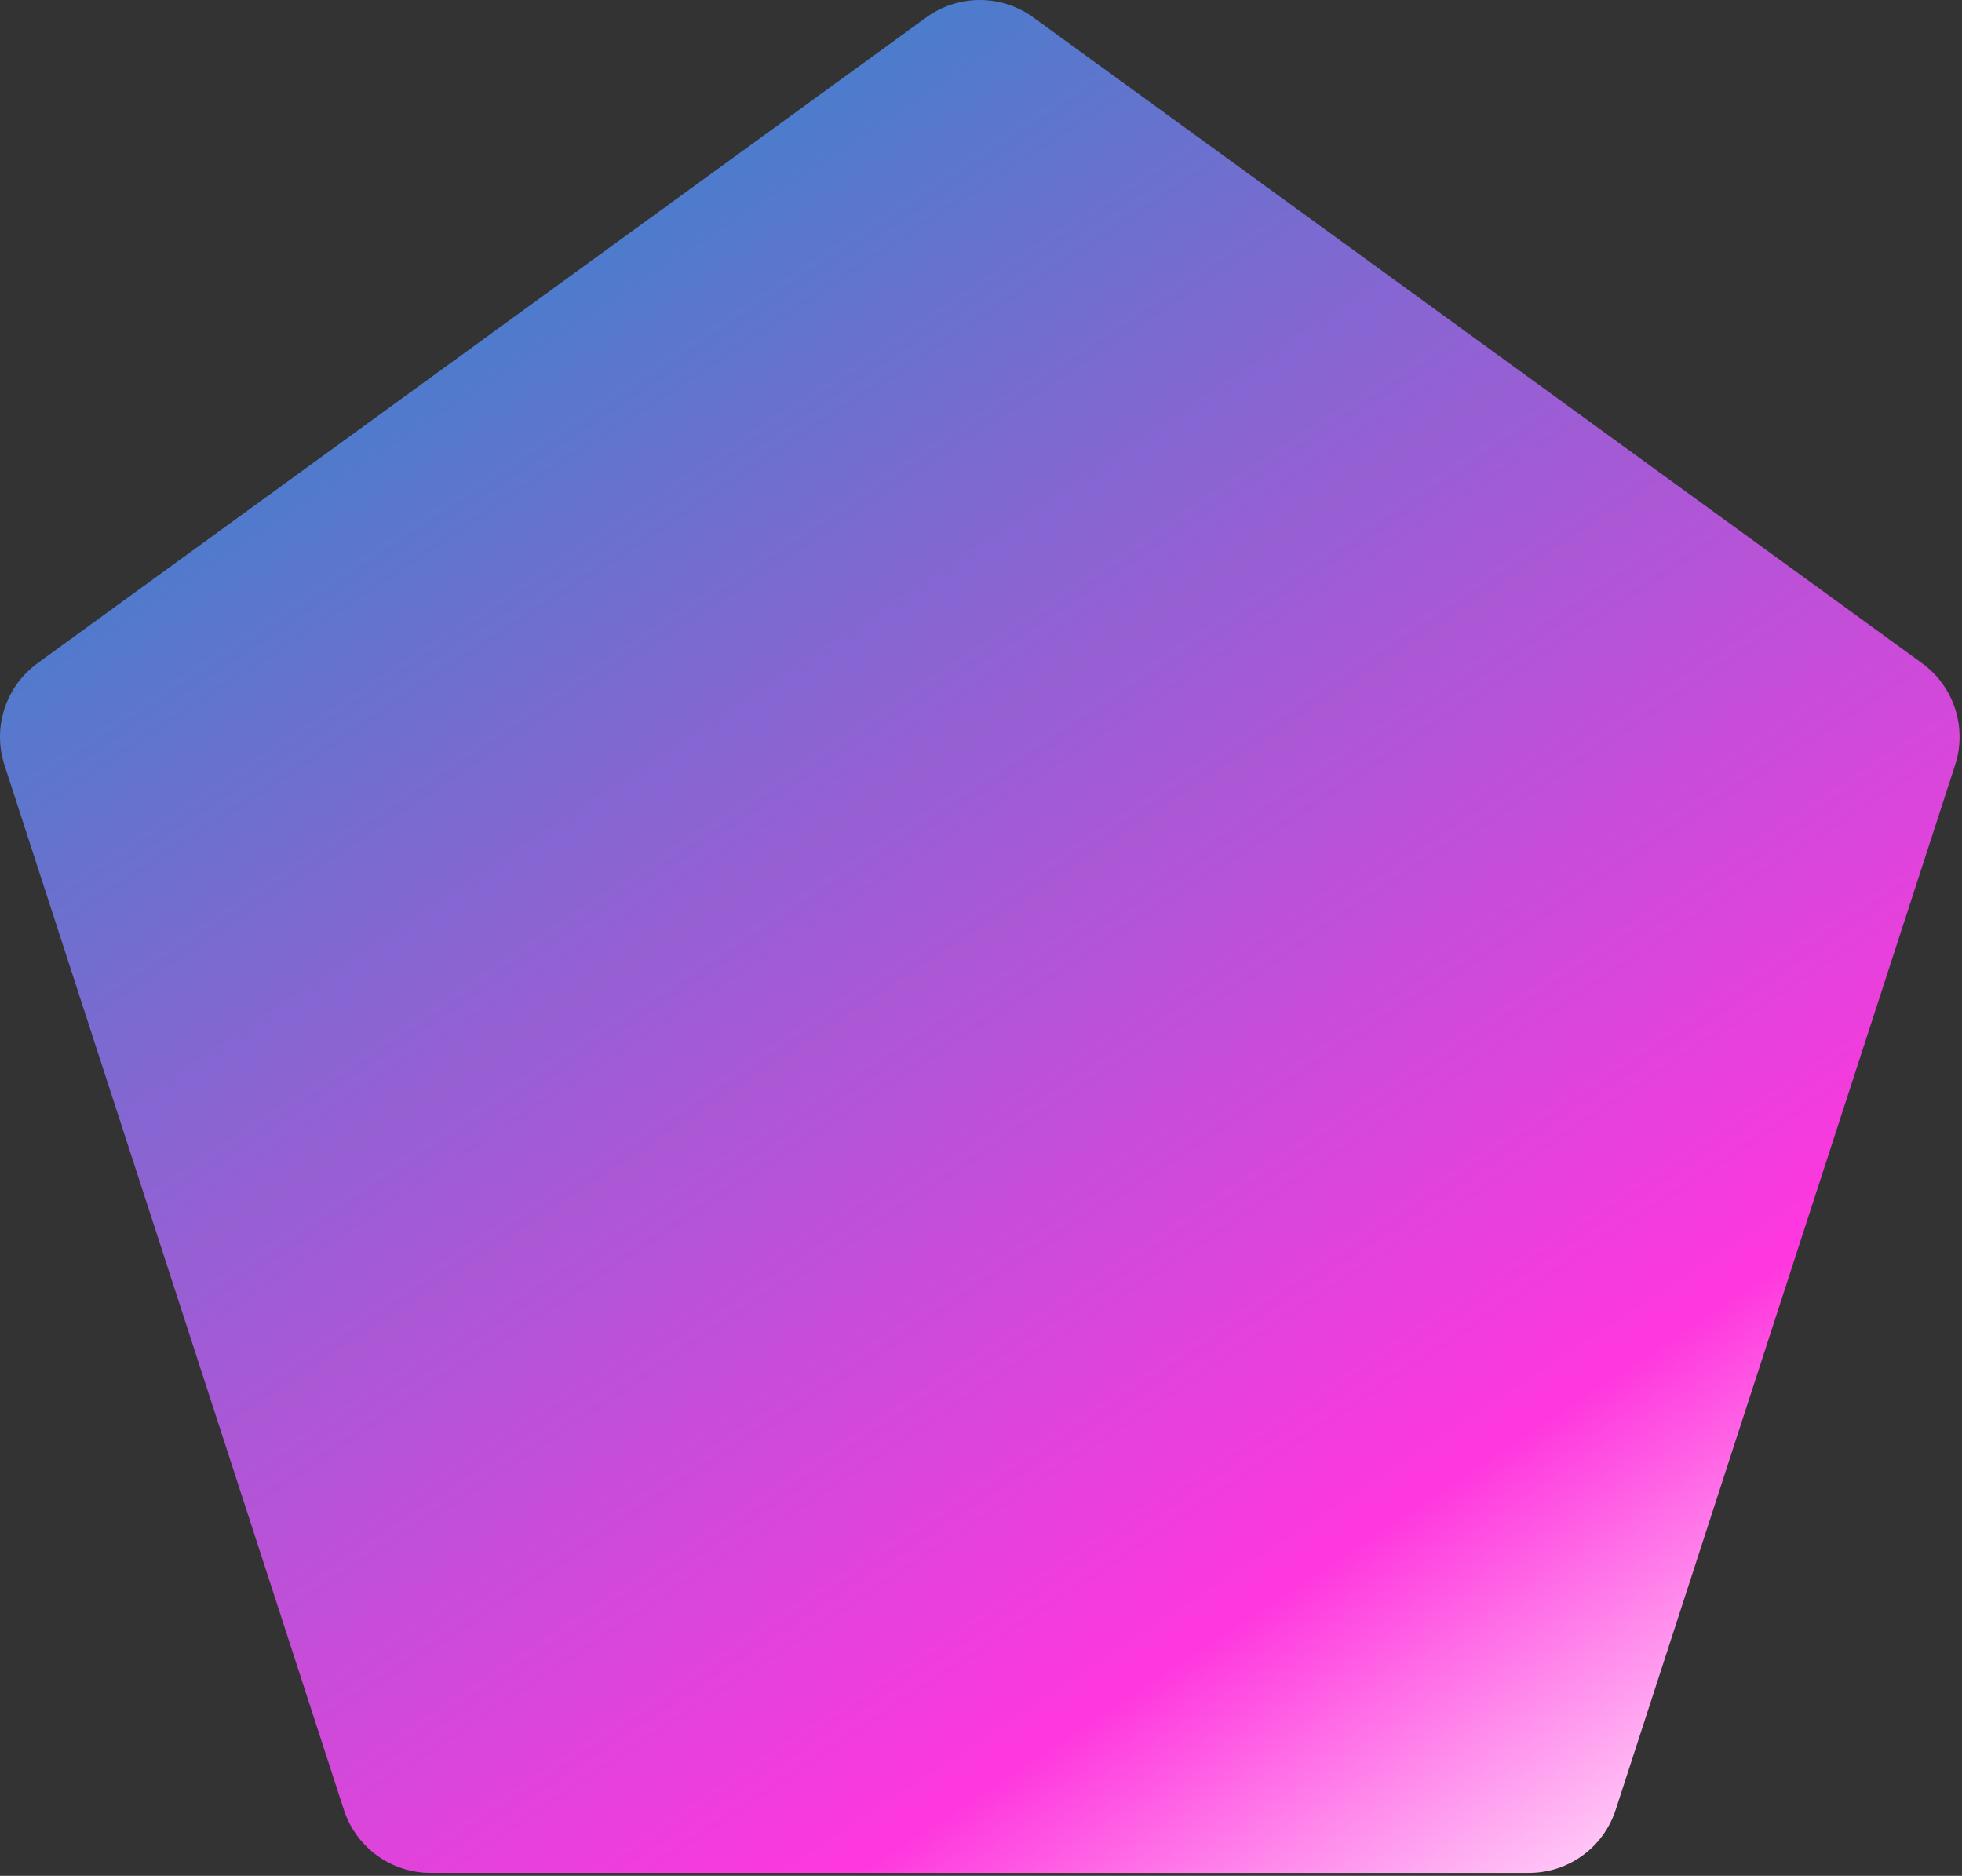 <svg width="431" height="412" viewBox="0 0 431 412" fill="none" xmlns="http://www.w3.org/2000/svg">
<rect x="0" y="0" width="431" height="412" fill="#333333" stroke="none"/>
<path d="M203.477 3.82C210.487 -1.273 219.979 -1.273 226.989 3.82L422.22 145.664C429.23 150.757 432.163 159.784 429.486 168.024L354.914 397.533C352.236 405.773 344.557 411.353 335.893 411.353H94.573C85.909 411.353 78.23 405.773 75.552 397.533L0.98 168.024C-1.697 159.784 1.236 150.757 8.246 145.664L203.477 3.82Z" fill="url(#paint0_linear_3_10)"/>
<defs>
<linearGradient id="paint0_linear_3_10" x1="95.233" y1="13.279" x2="371.233" y2="432.279" gradientUnits="userSpaceOnUse">
<stop stop-color="#3087C9"/>
<stop offset="0.764" stop-color="#FF37DE"/>
<stop offset="1" stop-color="#FFFDFF"/>
</linearGradient>
</defs>
</svg>
